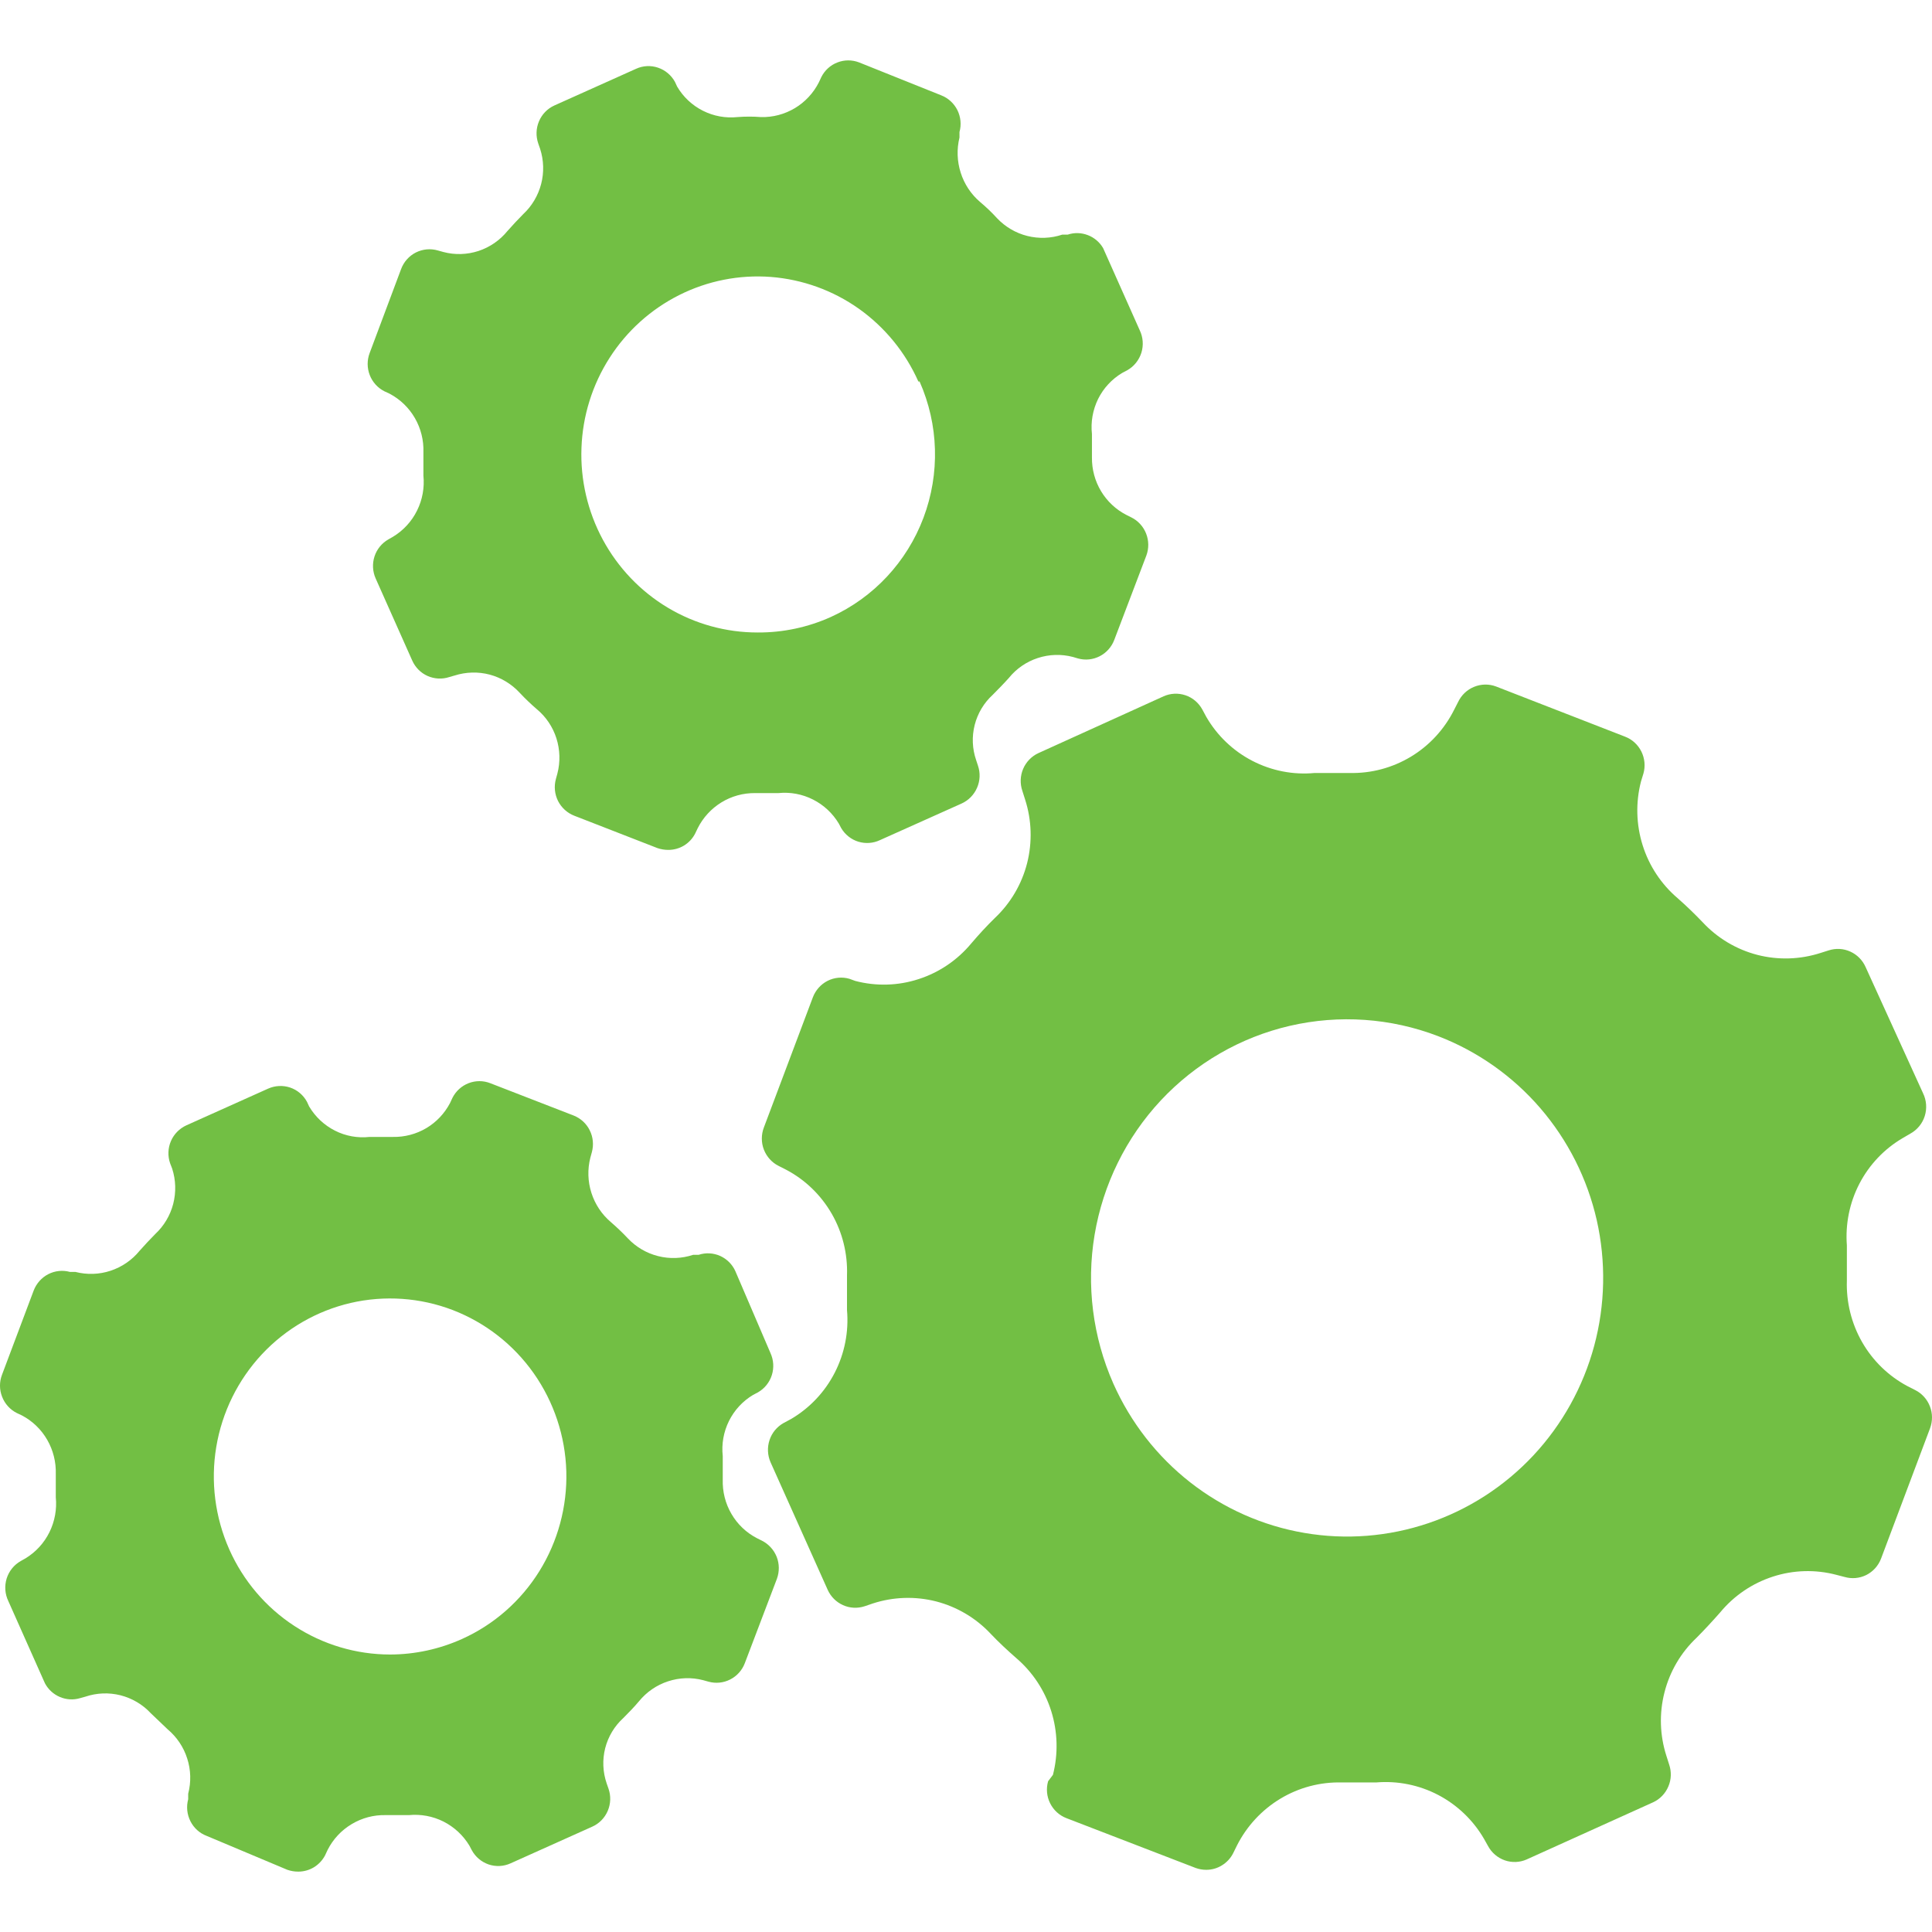<svg width="32" height="32" viewBox="0 0 32 32" fill="none" xmlns="http://www.w3.org/2000/svg">
<path fill-rule="evenodd" clip-rule="evenodd" d="M13.108 23.5L12.978 23.57C12.868 23.632 12.785 23.732 12.746 23.852C12.706 23.972 12.712 24.102 12.762 24.218L13.709 26.332C13.76 26.445 13.85 26.536 13.963 26.586C14.075 26.637 14.203 26.643 14.32 26.605L14.455 26.559C14.795 26.448 15.16 26.436 15.507 26.525C15.853 26.615 16.168 26.802 16.413 27.065C16.543 27.202 16.684 27.333 16.829 27.46C17.101 27.692 17.303 27.996 17.411 28.339C17.519 28.682 17.529 29.049 17.44 29.397L17.36 29.503C17.325 29.625 17.337 29.756 17.394 29.869C17.451 29.983 17.547 30.07 17.665 30.115L19.803 30.939C19.86 30.96 19.919 30.97 19.979 30.97C20.071 30.97 20.161 30.945 20.239 30.896C20.318 30.848 20.382 30.779 20.424 30.697L20.489 30.565C20.652 30.244 20.901 29.976 21.207 29.792C21.514 29.607 21.866 29.514 22.222 29.523H22.793C23.148 29.493 23.505 29.565 23.821 29.73C24.137 29.896 24.401 30.148 24.581 30.459L24.646 30.575C24.706 30.687 24.805 30.771 24.924 30.813C25.042 30.854 25.172 30.849 25.287 30.798L27.38 29.852C27.494 29.8 27.584 29.706 27.633 29.59C27.683 29.474 27.687 29.344 27.646 29.225L27.601 29.083C27.491 28.743 27.48 28.378 27.569 28.031C27.657 27.684 27.842 27.37 28.101 27.126C28.237 26.989 28.367 26.848 28.492 26.706C28.721 26.429 29.024 26.224 29.364 26.114C29.705 26.003 30.069 25.993 30.415 26.084L30.55 26.119C30.671 26.154 30.799 26.143 30.912 26.087C31.024 26.03 31.111 25.934 31.156 25.816L31.968 23.656C32.011 23.539 32.011 23.409 31.965 23.293C31.92 23.176 31.833 23.08 31.722 23.024L31.592 22.958C31.279 22.791 31.019 22.538 30.842 22.229C30.665 21.919 30.578 21.566 30.59 21.209V20.627C30.563 20.273 30.635 19.919 30.798 19.605C30.961 19.291 31.209 19.03 31.512 18.852L31.642 18.776C31.756 18.713 31.841 18.609 31.88 18.485C31.919 18.36 31.909 18.225 31.852 18.108L30.901 16.019C30.851 15.905 30.761 15.813 30.648 15.762C30.535 15.71 30.408 15.703 30.29 15.741L30.16 15.782C29.819 15.893 29.455 15.905 29.108 15.816C28.761 15.726 28.447 15.539 28.202 15.276C28.071 15.139 27.931 15.003 27.786 14.876C27.515 14.645 27.314 14.341 27.207 13.999C27.1 13.657 27.09 13.291 27.18 12.944L27.22 12.813C27.255 12.691 27.242 12.56 27.186 12.447C27.129 12.333 27.032 12.245 26.915 12.201L24.781 11.371C24.663 11.326 24.533 11.328 24.416 11.376C24.299 11.423 24.204 11.514 24.15 11.629L24.085 11.756C23.924 12.078 23.676 12.348 23.369 12.533C23.062 12.718 22.71 12.812 22.352 12.803H21.776C21.42 12.837 21.062 12.767 20.743 12.602C20.425 12.438 20.159 12.184 19.979 11.872L19.914 11.751C19.853 11.64 19.754 11.556 19.635 11.516C19.516 11.476 19.387 11.482 19.273 11.533L17.199 12.474C17.086 12.526 16.995 12.62 16.946 12.736C16.897 12.852 16.893 12.982 16.934 13.101L16.979 13.243C17.089 13.584 17.1 13.95 17.012 14.298C16.923 14.645 16.738 14.96 16.478 15.205C16.343 15.337 16.213 15.478 16.088 15.625C15.858 15.902 15.556 16.107 15.215 16.217C14.875 16.328 14.511 16.338 14.165 16.247L14.069 16.212C13.949 16.177 13.819 16.189 13.707 16.246C13.595 16.303 13.508 16.401 13.463 16.52L12.652 18.675C12.607 18.793 12.607 18.924 12.652 19.041C12.698 19.159 12.785 19.256 12.898 19.312L13.028 19.378C13.34 19.544 13.599 19.796 13.777 20.105C13.954 20.413 14.041 20.766 14.029 21.122V21.699C14.06 22.056 13.99 22.415 13.827 22.734C13.664 23.053 13.415 23.318 13.108 23.5ZM19.716 24.554C19.165 24.123 18.727 23.561 18.441 22.918C18.099 22.145 17.99 21.287 18.13 20.452C18.27 19.617 18.652 18.842 19.227 18.226C19.803 17.61 20.547 17.18 21.364 16.991C22.181 16.802 23.036 16.861 23.82 17.162C24.472 17.413 25.053 17.822 25.511 18.353C25.969 18.885 26.291 19.522 26.447 20.209C26.602 20.895 26.588 21.611 26.405 22.291C26.222 22.97 25.876 23.594 25.397 24.107C24.918 24.619 24.322 25.004 23.66 25.228C22.998 25.452 22.292 25.508 21.605 25.39C20.917 25.273 20.268 24.985 19.716 24.554Z" fill="#72BF44"/>
<path fill-rule="evenodd" clip-rule="evenodd" d="M18.737 8.569L18.657 8.529C18.483 8.44 18.338 8.304 18.237 8.136C18.136 7.968 18.084 7.775 18.086 7.578V7.189C18.064 6.989 18.1 6.788 18.188 6.608C18.277 6.429 18.416 6.279 18.587 6.177L18.672 6.132C18.783 6.069 18.866 5.965 18.905 5.842C18.943 5.718 18.933 5.585 18.877 5.469L18.271 4.109C18.213 4.01 18.123 3.934 18.017 3.894C17.91 3.853 17.793 3.85 17.685 3.886H17.595C17.408 3.949 17.206 3.956 17.015 3.908C16.823 3.86 16.649 3.757 16.513 3.613C16.426 3.517 16.332 3.428 16.233 3.345C16.083 3.217 15.972 3.049 15.912 2.86C15.852 2.672 15.845 2.47 15.892 2.278V2.187C15.926 2.066 15.913 1.937 15.858 1.825C15.802 1.713 15.707 1.625 15.592 1.58L14.23 1.034C14.114 0.989 13.986 0.989 13.871 1.034C13.755 1.078 13.66 1.165 13.604 1.276L13.564 1.362C13.474 1.54 13.336 1.689 13.166 1.791C12.995 1.893 12.8 1.945 12.602 1.939C12.474 1.929 12.345 1.929 12.217 1.939C12.019 1.96 11.82 1.924 11.642 1.834C11.465 1.745 11.316 1.606 11.215 1.433L11.18 1.357C11.119 1.246 11.019 1.161 10.899 1.121C10.779 1.08 10.649 1.087 10.534 1.14L9.182 1.747C9.067 1.799 8.976 1.893 8.927 2.01C8.877 2.128 8.874 2.259 8.916 2.379L8.946 2.465C9.007 2.654 9.013 2.856 8.963 3.048C8.913 3.239 8.81 3.413 8.666 3.547C8.576 3.638 8.491 3.729 8.406 3.825C8.28 3.98 8.113 4.095 7.925 4.157C7.737 4.218 7.535 4.225 7.344 4.174L7.254 4.149C7.132 4.113 7.002 4.125 6.888 4.182C6.775 4.239 6.687 4.338 6.643 4.458L6.122 5.849C6.078 5.966 6.079 6.096 6.124 6.212C6.169 6.329 6.256 6.425 6.367 6.481L6.453 6.521C6.627 6.613 6.773 6.753 6.872 6.925C6.971 7.097 7.02 7.293 7.013 7.492V7.877C7.033 8.076 6.997 8.277 6.908 8.456C6.82 8.635 6.682 8.785 6.513 8.888L6.433 8.934C6.324 8.996 6.242 9.096 6.203 9.216C6.164 9.336 6.171 9.466 6.222 9.581L6.828 10.941C6.879 11.055 6.969 11.146 7.082 11.196C7.195 11.246 7.322 11.253 7.439 11.215L7.529 11.189C7.718 11.129 7.92 11.123 8.112 11.174C8.303 11.225 8.476 11.331 8.611 11.478C8.699 11.572 8.793 11.662 8.891 11.746C9.043 11.872 9.156 12.04 9.216 12.229C9.276 12.418 9.282 12.621 9.232 12.813L9.207 12.904C9.174 13.025 9.187 13.155 9.243 13.267C9.3 13.379 9.396 13.466 9.512 13.511L10.889 14.047C10.948 14.067 11.008 14.077 11.07 14.077C11.162 14.077 11.252 14.052 11.331 14.004C11.409 13.956 11.473 13.887 11.515 13.804L11.556 13.718C11.645 13.541 11.781 13.393 11.949 13.29C12.117 13.187 12.31 13.134 12.507 13.136H12.893C13.09 13.116 13.289 13.153 13.466 13.243C13.643 13.332 13.792 13.471 13.894 13.642L13.934 13.718C13.998 13.825 14.099 13.905 14.217 13.941C14.336 13.977 14.463 13.968 14.575 13.915L15.927 13.309C16.042 13.257 16.133 13.164 16.183 13.048C16.234 12.932 16.239 12.801 16.198 12.681L16.168 12.59C16.103 12.402 16.095 12.2 16.144 12.007C16.193 11.815 16.297 11.641 16.443 11.508C16.533 11.417 16.623 11.326 16.709 11.23C16.834 11.075 17.001 10.96 17.189 10.899C17.377 10.837 17.579 10.831 17.77 10.881L17.855 10.906C17.976 10.94 18.104 10.926 18.215 10.869C18.326 10.812 18.412 10.715 18.456 10.598L18.987 9.202C19.031 9.084 19.029 8.954 18.983 8.837C18.937 8.72 18.849 8.624 18.737 8.569ZM14.226 5.114C14.655 5.419 14.996 5.835 15.211 6.319H15.231C15.548 7.033 15.571 7.844 15.296 8.575C15.021 9.306 14.47 9.897 13.764 10.218C13.383 10.39 12.97 10.478 12.552 10.476C12.027 10.477 11.511 10.335 11.059 10.064C10.608 9.794 10.237 9.405 9.985 8.939C9.734 8.474 9.611 7.948 9.631 7.418C9.65 6.888 9.811 6.373 10.096 5.928C10.381 5.482 10.78 5.123 11.25 4.887C11.72 4.651 12.245 4.547 12.769 4.587C13.292 4.628 13.796 4.809 14.226 5.114Z" fill="#72BF44"/>
<path fill-rule="evenodd" clip-rule="evenodd" d="M0.423 25.811L0.343 25.856C0.232 25.919 0.148 26.023 0.11 26.146C0.072 26.27 0.082 26.403 0.138 26.519L0.744 27.88C0.798 27.982 0.885 28.062 0.991 28.107C1.096 28.152 1.214 28.16 1.325 28.127L1.415 28.102C1.602 28.039 1.803 28.031 1.995 28.079C2.187 28.128 2.361 28.23 2.496 28.375L2.777 28.643C2.928 28.77 3.041 28.937 3.101 29.127C3.162 29.316 3.167 29.518 3.117 29.71V29.801C3.084 29.923 3.097 30.052 3.154 30.165C3.21 30.277 3.306 30.364 3.423 30.408L4.76 30.97C4.818 30.99 4.879 31 4.94 31C5.032 31 5.122 30.975 5.201 30.927C5.28 30.878 5.344 30.809 5.386 30.727L5.426 30.641C5.516 30.463 5.654 30.315 5.825 30.213C5.995 30.111 6.19 30.059 6.387 30.064H6.773C6.97 30.045 7.169 30.082 7.346 30.171C7.523 30.261 7.672 30.399 7.775 30.57L7.815 30.646C7.875 30.757 7.975 30.84 8.093 30.881C8.212 30.921 8.341 30.915 8.456 30.863L9.808 30.256C9.924 30.205 10.016 30.111 10.066 29.994C10.116 29.877 10.121 29.745 10.078 29.624L10.048 29.538C9.984 29.351 9.975 29.148 10.024 28.955C10.073 28.763 10.178 28.589 10.324 28.456C10.414 28.365 10.504 28.274 10.584 28.178C10.71 28.024 10.877 27.909 11.065 27.848C11.253 27.786 11.454 27.779 11.646 27.829L11.736 27.854C11.856 27.887 11.984 27.874 12.095 27.817C12.207 27.76 12.293 27.663 12.337 27.546L12.868 26.15C12.911 26.032 12.91 25.902 12.864 25.785C12.817 25.668 12.729 25.573 12.617 25.517L12.537 25.477C12.361 25.386 12.215 25.247 12.115 25.075C12.014 24.903 11.965 24.705 11.971 24.506V24.117C11.949 23.917 11.985 23.716 12.074 23.536C12.163 23.357 12.301 23.207 12.472 23.105L12.557 23.06C12.665 22.997 12.746 22.896 12.784 22.776C12.822 22.656 12.814 22.527 12.762 22.412L12.181 21.057C12.131 20.943 12.04 20.853 11.928 20.802C11.815 20.752 11.688 20.745 11.571 20.784H11.48C11.293 20.846 11.092 20.854 10.9 20.805C10.709 20.757 10.535 20.655 10.399 20.511C10.31 20.416 10.216 20.327 10.118 20.242C9.968 20.115 9.856 19.947 9.796 19.759C9.735 19.57 9.729 19.367 9.778 19.175L9.803 19.084C9.836 18.963 9.824 18.834 9.768 18.722C9.713 18.61 9.618 18.523 9.502 18.477L8.12 17.941C8.005 17.896 7.877 17.896 7.761 17.941C7.645 17.986 7.55 18.073 7.494 18.184L7.454 18.27C7.363 18.443 7.227 18.587 7.06 18.686C6.892 18.785 6.701 18.835 6.508 18.831H6.122C5.925 18.853 5.725 18.817 5.548 18.727C5.37 18.637 5.222 18.498 5.12 18.326L5.085 18.25C5.025 18.138 4.924 18.053 4.805 18.013C4.685 17.973 4.554 17.98 4.439 18.032L3.087 18.639C2.973 18.691 2.881 18.784 2.831 18.9C2.781 19.016 2.776 19.147 2.817 19.266L2.852 19.357C2.913 19.546 2.918 19.748 2.869 19.94C2.819 20.132 2.716 20.305 2.571 20.44C2.481 20.531 2.396 20.622 2.311 20.718C2.185 20.872 2.018 20.986 1.83 21.048C1.642 21.11 1.441 21.116 1.249 21.067H1.159C1.039 21.034 0.911 21.047 0.8 21.104C0.689 21.161 0.603 21.258 0.558 21.375L0.033 22.771C-0.012 22.889 -0.011 23.018 0.035 23.135C0.08 23.252 0.167 23.348 0.278 23.404L0.363 23.444C0.538 23.536 0.683 23.676 0.782 23.848C0.881 24.02 0.93 24.216 0.924 24.415V24.799C0.944 24.999 0.907 25.199 0.819 25.378C0.73 25.558 0.593 25.707 0.423 25.811ZM4.876 26.931C4.403 26.623 4.029 26.183 3.798 25.664C3.562 25.132 3.486 24.541 3.582 23.966C3.678 23.39 3.941 22.857 4.337 22.432C4.733 22.008 5.245 21.712 5.808 21.581C6.371 21.451 6.96 21.492 7.5 21.699C8.039 21.907 8.506 22.271 8.841 22.747C9.175 23.222 9.363 23.787 9.38 24.37C9.396 24.953 9.241 25.529 8.934 26.023C8.627 26.517 8.182 26.908 7.654 27.146C7.279 27.315 6.873 27.403 6.463 27.404C5.9 27.404 5.349 27.24 4.876 26.931Z" fill="#72BF44"/>
</svg>
